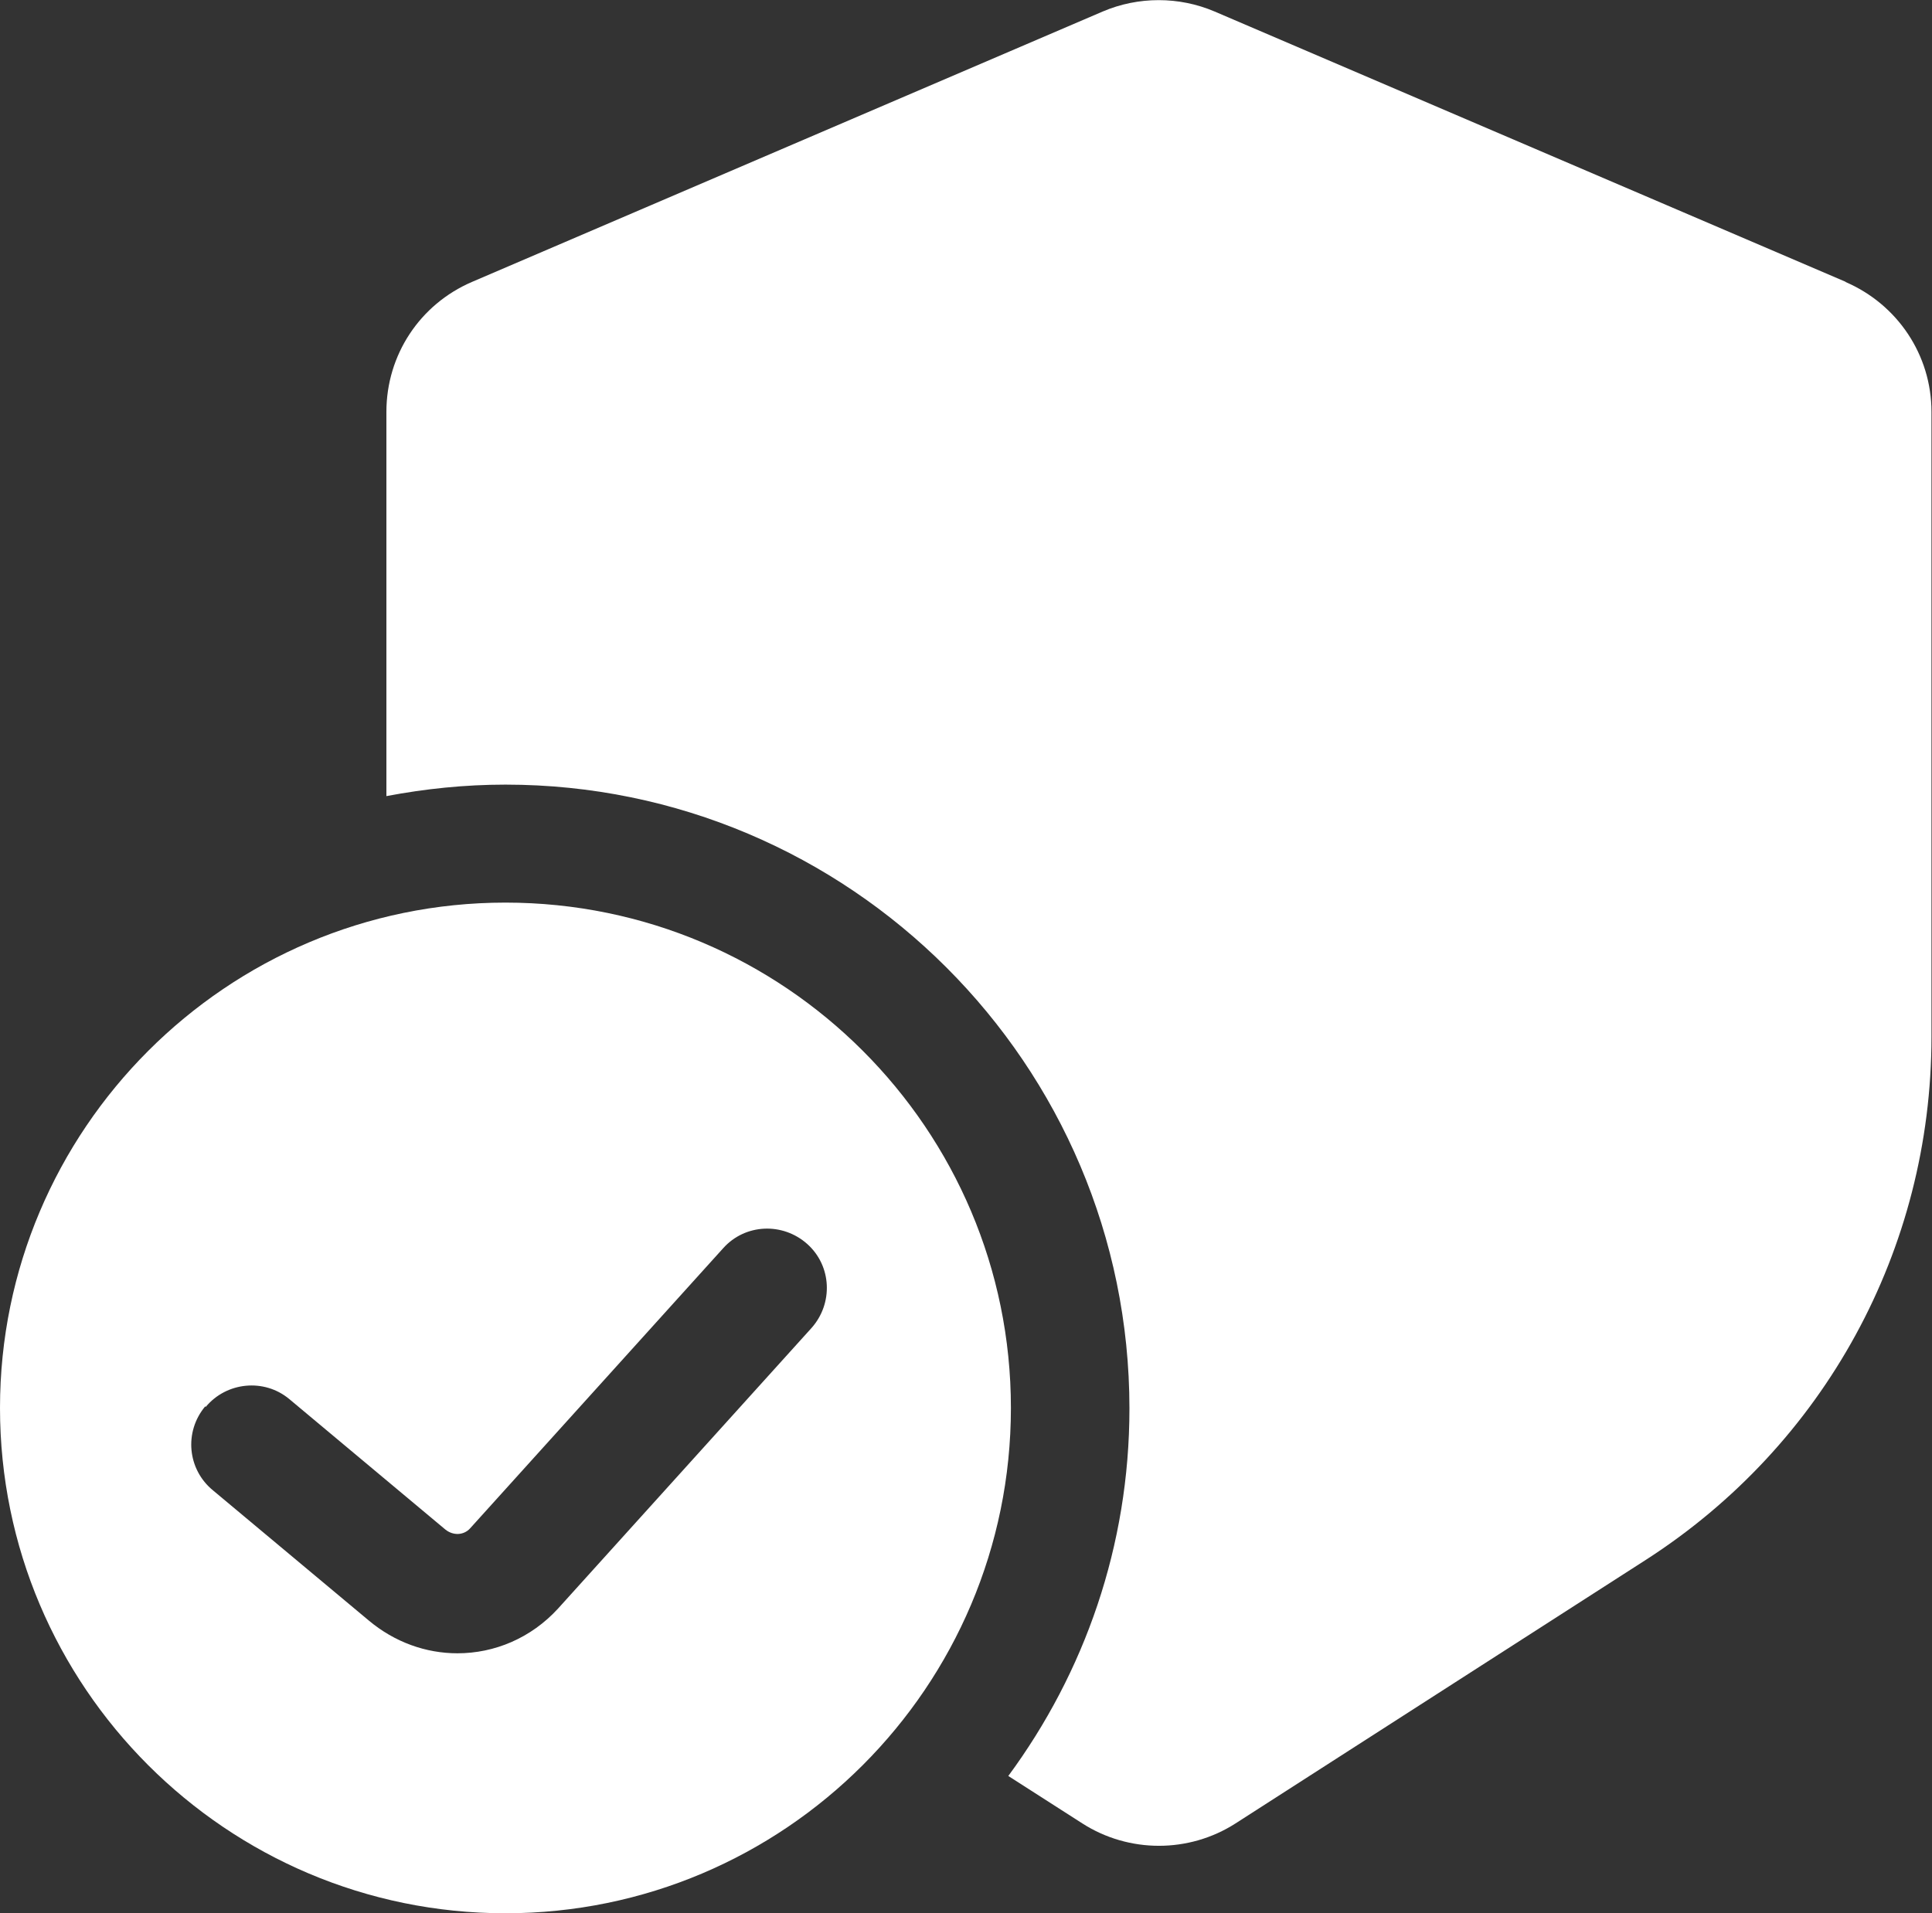 <?xml version="1.0" encoding="UTF-8"?> <svg xmlns="http://www.w3.org/2000/svg" viewBox="0 0 37 36.65"><rect x="0" y="0" width="37" height="36.65" fill="#333333" stroke="none"/><path fill="#ffffff" d="M9.68 36.65c5.34 0 9.68-4.34 9.68-9.68s-4.34-9.68-9.68-9.68S0 21.64 0 26.97c0 5.34 4.34 9.68 9.68 9.68zm-5.74-9.7c.4-.48 1.12-.55 1.6-.15l2.99 2.5c.15.12.35.11.47-.02l4.85-5.37c.42-.47 1.14-.5 1.61-.08.47.42.5 1.14.08 1.61l-4.85 5.37c-.52.57-1.22.86-1.93.86-.6 0-1.2-.21-1.7-.63l-2.98-2.49c-.49-.4-.56-1.12-.15-1.61z"></path><path fill="#ffffff" d="M35.35 5.4L23.26.22c-.68-.29-1.46-.29-2.14 0L9.04 5.4c-1 .43-1.64 1.4-1.64 2.49v7.36c.74-.14 1.5-.22 2.28-.22 6.59 0 11.95 5.36 11.95 11.95 0 2.63-.86 5.06-2.32 7.04l1.42.91c.89.57 2.04.57 2.93 0l7.86-5.05c3.42-2.2 5.47-5.95 5.47-10.02V7.89c0-1.09-.65-2.06-1.65-2.49z"></path></svg> 
